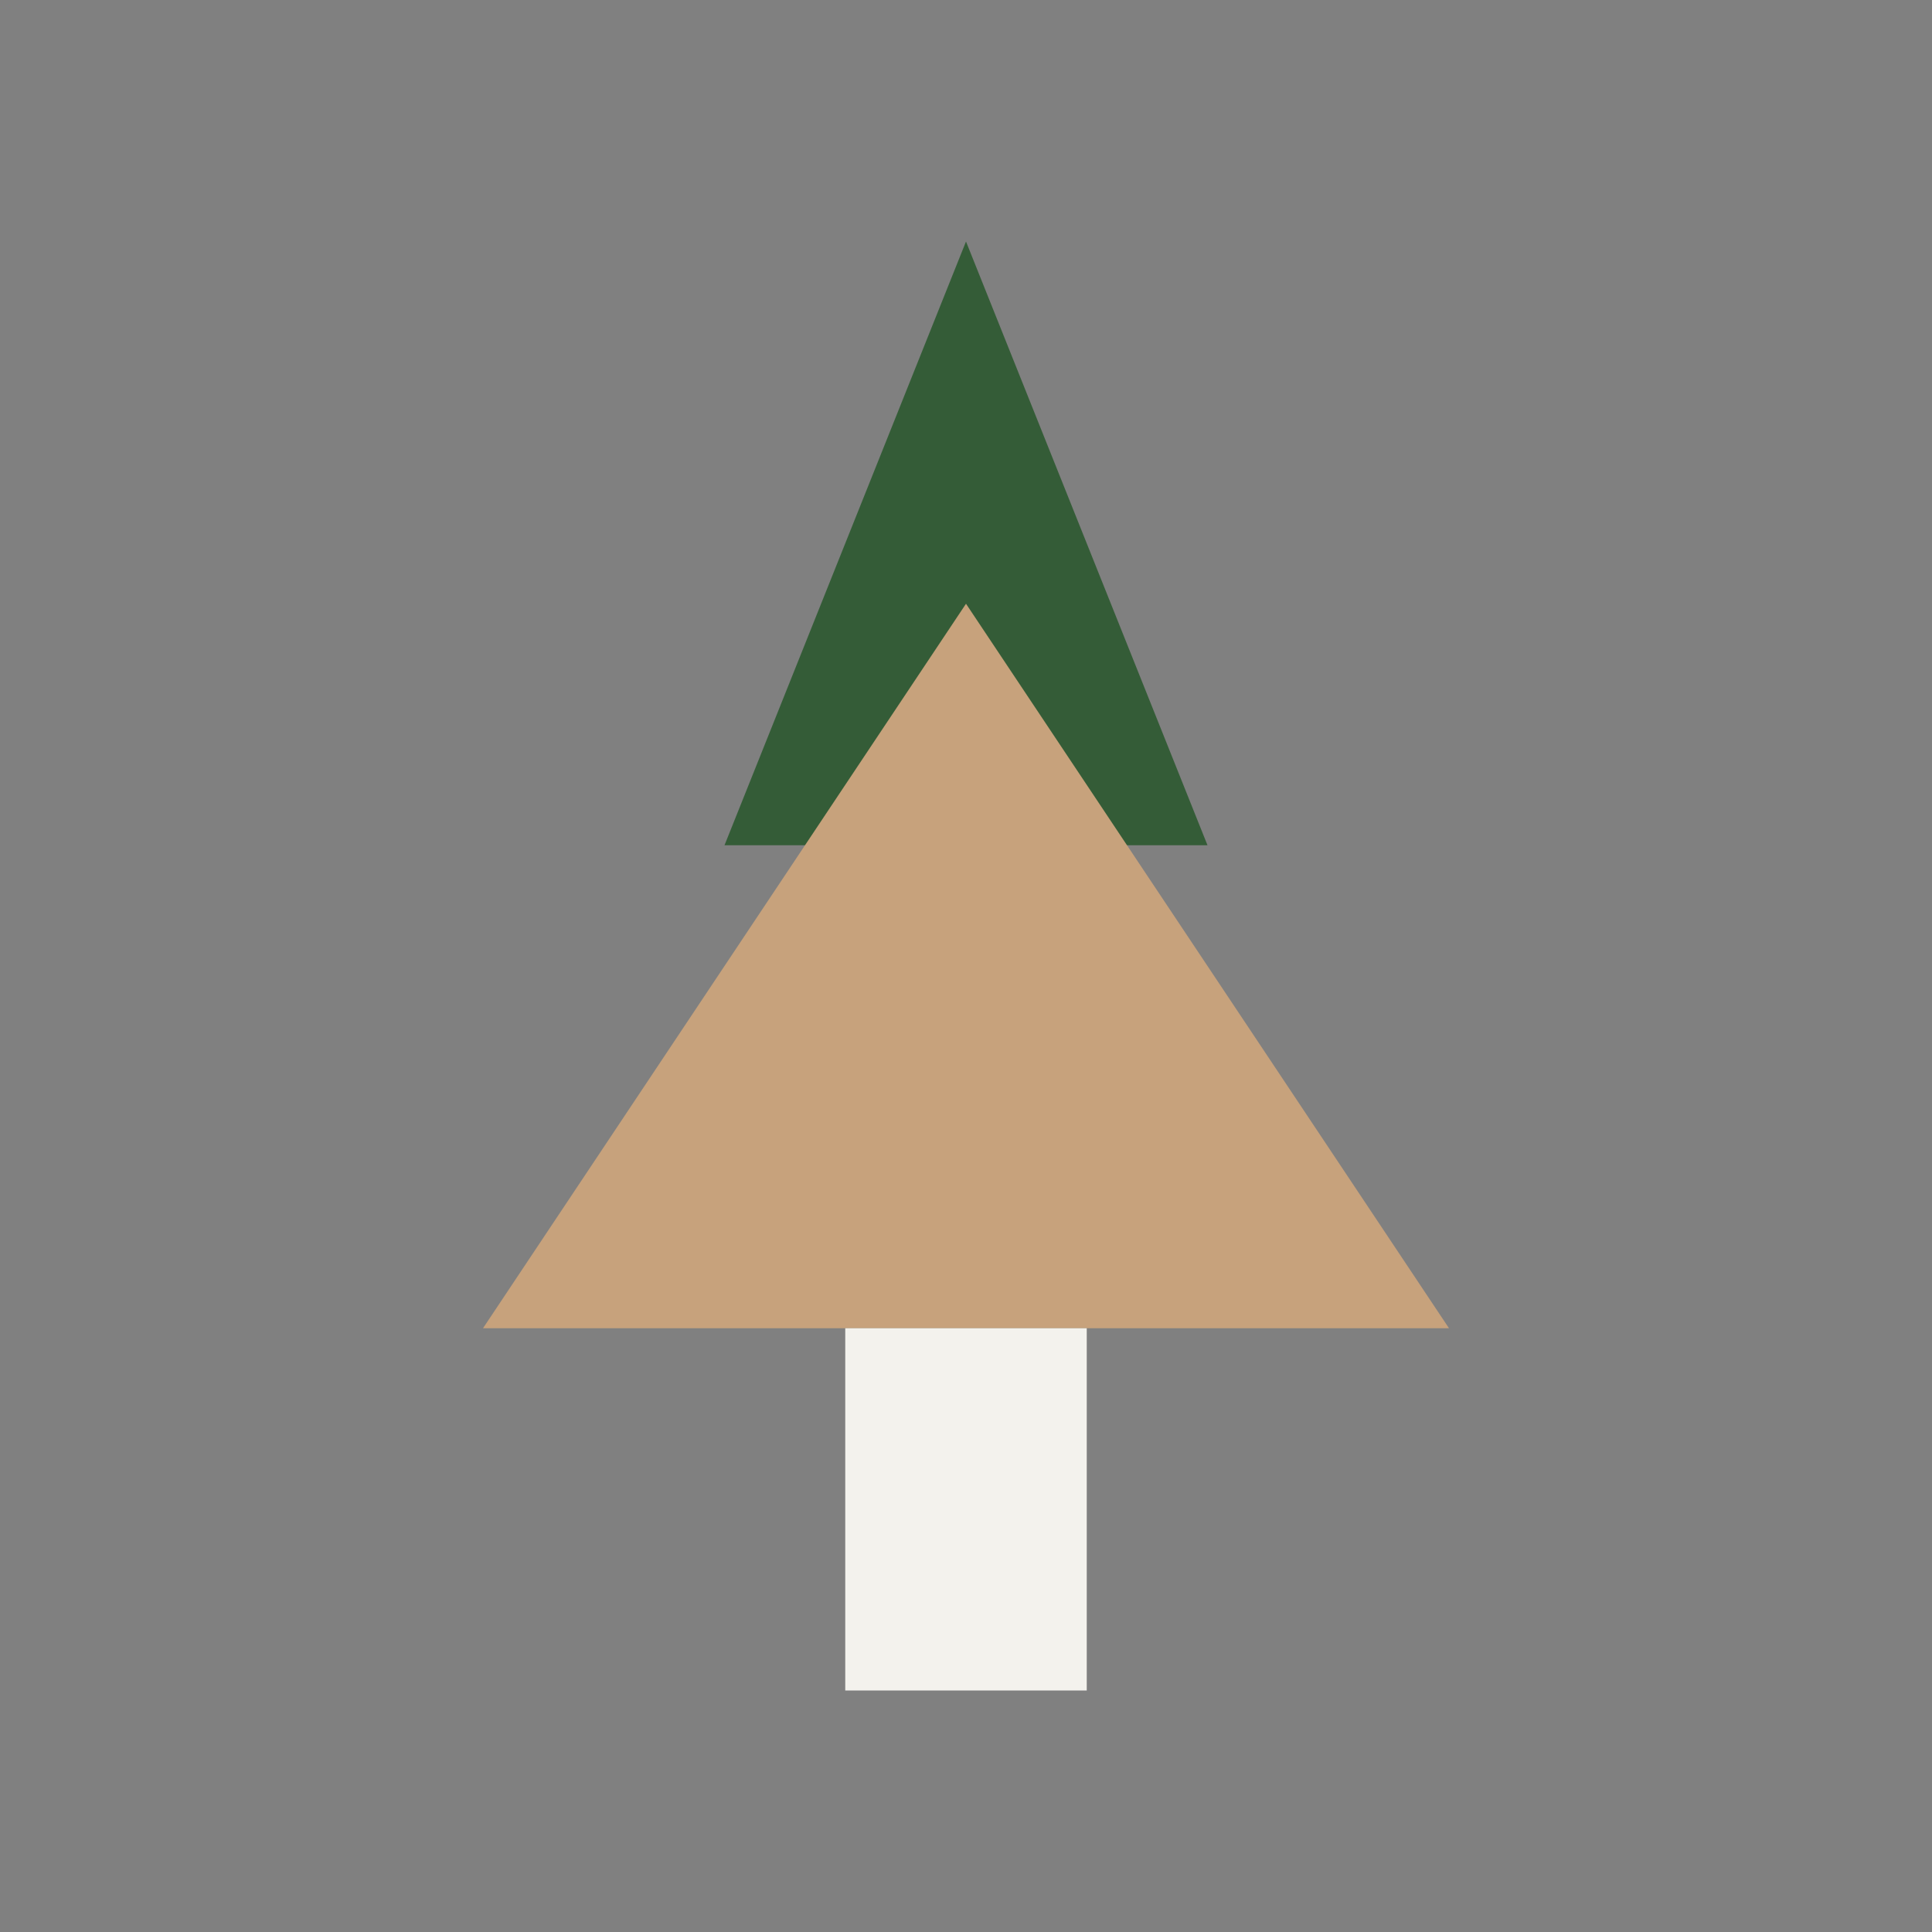 <?xml version="1.0" encoding="UTF-8"?>
<svg xmlns="http://www.w3.org/2000/svg" width="32" height="32" viewBox="0 0 32 32"><rect x="0" y="0" width="32" height="32" fill="#808080" stroke="none"/><polygon points="16,4 20,14 12,14" fill="#345C37"/><polygon points="16,10 24,22 8,22" fill="#C7A27C"/><rect x="14" y="22" width="4" height="6" fill="#F3F2ED"/></svg>